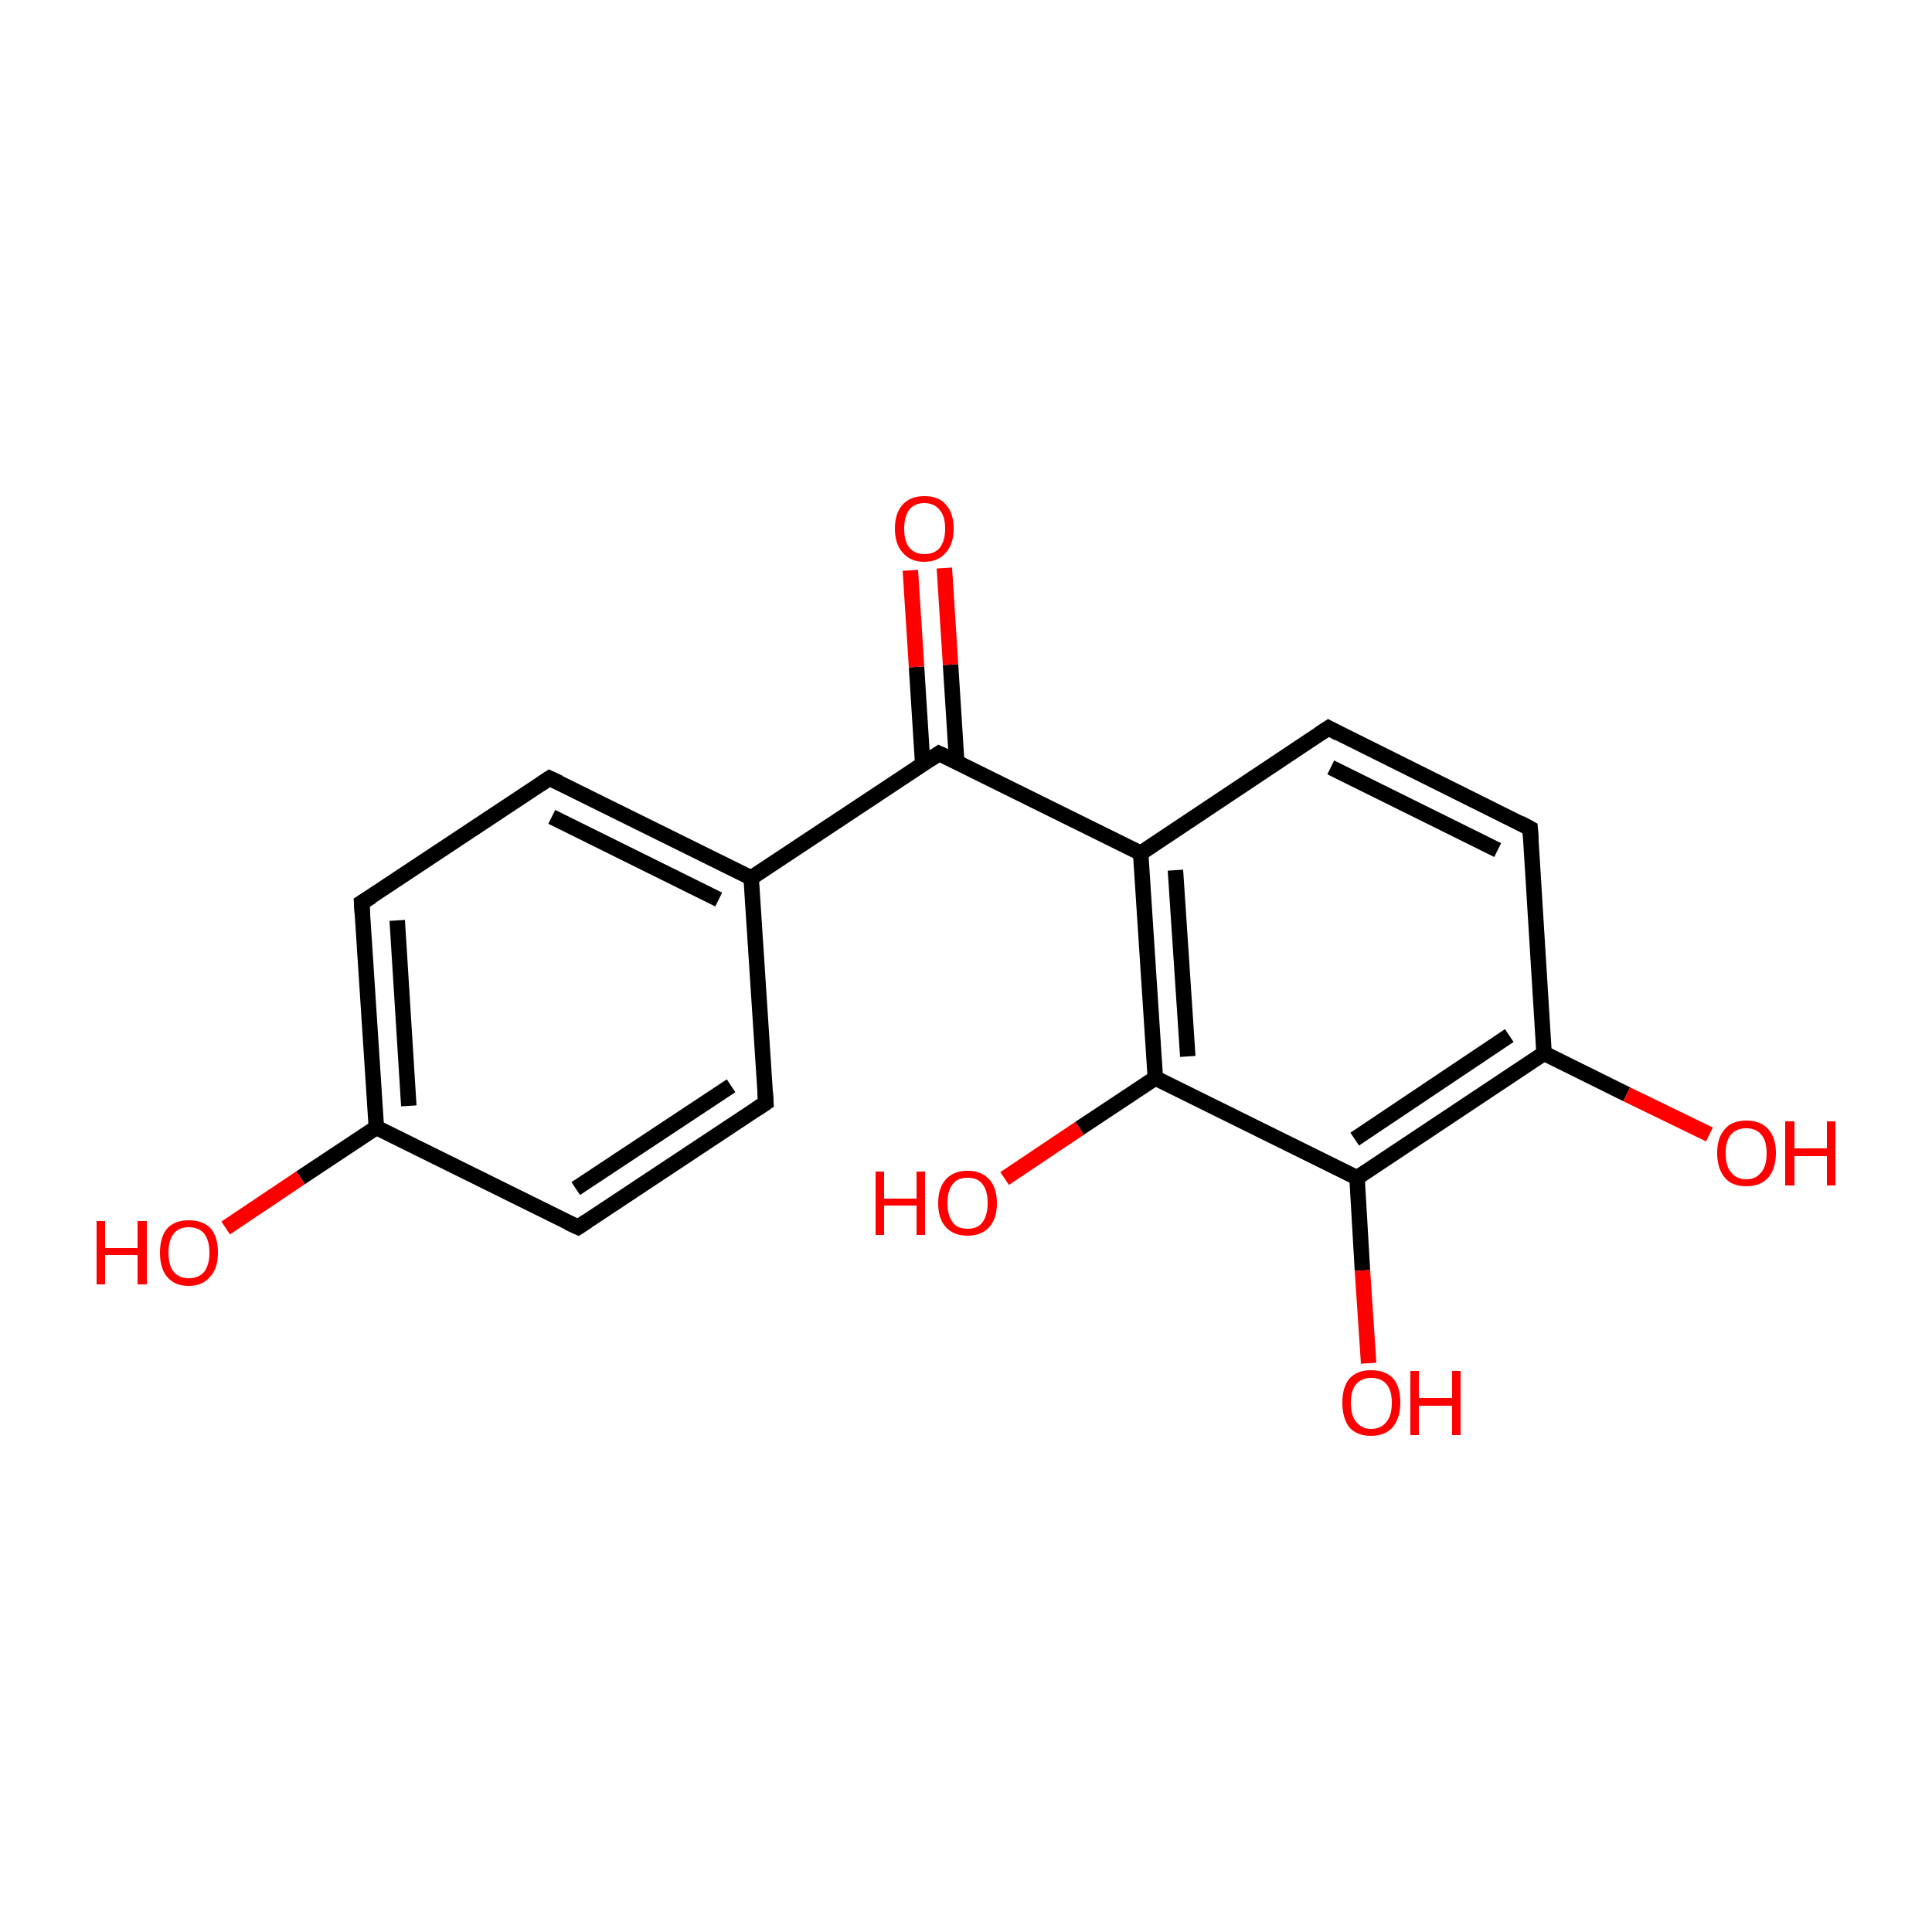 <?xml version='1.0' encoding='iso-8859-1'?>
<svg version='1.1' baseProfile='full'
              xmlns='http://www.w3.org/2000/svg'
                      xmlns:rdkit='http://www.rdkit.org/xml'
                      xmlns:xlink='http://www.w3.org/1999/xlink'
                  xml:space='preserve'
width='250px' height='250px' viewBox='0 0 250 250'>
<!-- END OF HEADER -->
<rect style='opacity:1.0;fill:#FFFFFF;stroke:none' width='250.0' height='250.0' x='0.0' y='0.0'> </rect>
<path class='bond-0 atom-0 atom-2' d='M 99.1,142.7 L 74.8,158.8' style='fill:none;fill-rule:evenodd;stroke:#000000;stroke-width:2.0px;stroke-linecap:butt;stroke-linejoin:miter;stroke-opacity:1' />
<path class='bond-0 atom-0 atom-2' d='M 94.6,140.5 L 74.5,153.8' style='fill:none;fill-rule:evenodd;stroke:#000000;stroke-width:2.0px;stroke-linecap:butt;stroke-linejoin:miter;stroke-opacity:1' />
<path class='bond-1 atom-0 atom-6' d='M 99.1,142.7 L 97.2,113.6' style='fill:none;fill-rule:evenodd;stroke:#000000;stroke-width:2.0px;stroke-linecap:butt;stroke-linejoin:miter;stroke-opacity:1' />
<path class='bond-2 atom-1 atom-3' d='M 71.1,100.7 L 46.8,116.8' style='fill:none;fill-rule:evenodd;stroke:#000000;stroke-width:2.0px;stroke-linecap:butt;stroke-linejoin:miter;stroke-opacity:1' />
<path class='bond-3 atom-1 atom-6' d='M 71.1,100.7 L 97.2,113.6' style='fill:none;fill-rule:evenodd;stroke:#000000;stroke-width:2.0px;stroke-linecap:butt;stroke-linejoin:miter;stroke-opacity:1' />
<path class='bond-3 atom-1 atom-6' d='M 71.4,105.7 L 93.0,116.4' style='fill:none;fill-rule:evenodd;stroke:#000000;stroke-width:2.0px;stroke-linecap:butt;stroke-linejoin:miter;stroke-opacity:1' />
<path class='bond-4 atom-2 atom-7' d='M 74.8,158.8 L 48.7,145.9' style='fill:none;fill-rule:evenodd;stroke:#000000;stroke-width:2.0px;stroke-linecap:butt;stroke-linejoin:miter;stroke-opacity:1' />
<path class='bond-5 atom-3 atom-7' d='M 46.8,116.8 L 48.7,145.9' style='fill:none;fill-rule:evenodd;stroke:#000000;stroke-width:2.0px;stroke-linecap:butt;stroke-linejoin:miter;stroke-opacity:1' />
<path class='bond-5 atom-3 atom-7' d='M 51.4,119.1 L 52.9,143.1' style='fill:none;fill-rule:evenodd;stroke:#000000;stroke-width:2.0px;stroke-linecap:butt;stroke-linejoin:miter;stroke-opacity:1' />
<path class='bond-6 atom-4 atom-5' d='M 171.9,94.2 L 198.0,107.2' style='fill:none;fill-rule:evenodd;stroke:#000000;stroke-width:2.0px;stroke-linecap:butt;stroke-linejoin:miter;stroke-opacity:1' />
<path class='bond-6 atom-4 atom-5' d='M 172.2,99.3 L 193.8,110.0' style='fill:none;fill-rule:evenodd;stroke:#000000;stroke-width:2.0px;stroke-linecap:butt;stroke-linejoin:miter;stroke-opacity:1' />
<path class='bond-7 atom-4 atom-8' d='M 171.9,94.2 L 147.6,110.4' style='fill:none;fill-rule:evenodd;stroke:#000000;stroke-width:2.0px;stroke-linecap:butt;stroke-linejoin:miter;stroke-opacity:1' />
<path class='bond-8 atom-5 atom-9' d='M 198.0,107.2 L 199.8,136.3' style='fill:none;fill-rule:evenodd;stroke:#000000;stroke-width:2.0px;stroke-linecap:butt;stroke-linejoin:miter;stroke-opacity:1' />
<path class='bond-9 atom-6 atom-10' d='M 97.2,113.6 L 121.5,97.5' style='fill:none;fill-rule:evenodd;stroke:#000000;stroke-width:2.0px;stroke-linecap:butt;stroke-linejoin:miter;stroke-opacity:1' />
<path class='bond-10 atom-7 atom-13' d='M 48.7,145.9 L 38.9,152.4' style='fill:none;fill-rule:evenodd;stroke:#000000;stroke-width:2.0px;stroke-linecap:butt;stroke-linejoin:miter;stroke-opacity:1' />
<path class='bond-10 atom-7 atom-13' d='M 38.9,152.4 L 29.2,158.9' style='fill:none;fill-rule:evenodd;stroke:#FF0000;stroke-width:2.0px;stroke-linecap:butt;stroke-linejoin:miter;stroke-opacity:1' />
<path class='bond-11 atom-8 atom-10' d='M 147.6,110.4 L 121.5,97.5' style='fill:none;fill-rule:evenodd;stroke:#000000;stroke-width:2.0px;stroke-linecap:butt;stroke-linejoin:miter;stroke-opacity:1' />
<path class='bond-12 atom-8 atom-11' d='M 147.6,110.4 L 149.5,139.5' style='fill:none;fill-rule:evenodd;stroke:#000000;stroke-width:2.0px;stroke-linecap:butt;stroke-linejoin:miter;stroke-opacity:1' />
<path class='bond-12 atom-8 atom-11' d='M 152.1,112.6 L 153.7,136.7' style='fill:none;fill-rule:evenodd;stroke:#000000;stroke-width:2.0px;stroke-linecap:butt;stroke-linejoin:miter;stroke-opacity:1' />
<path class='bond-13 atom-9 atom-12' d='M 199.8,136.3 L 175.6,152.4' style='fill:none;fill-rule:evenodd;stroke:#000000;stroke-width:2.0px;stroke-linecap:butt;stroke-linejoin:miter;stroke-opacity:1' />
<path class='bond-13 atom-9 atom-12' d='M 195.3,134.0 L 175.3,147.4' style='fill:none;fill-rule:evenodd;stroke:#000000;stroke-width:2.0px;stroke-linecap:butt;stroke-linejoin:miter;stroke-opacity:1' />
<path class='bond-14 atom-9 atom-14' d='M 199.8,136.3 L 210.5,141.6' style='fill:none;fill-rule:evenodd;stroke:#000000;stroke-width:2.0px;stroke-linecap:butt;stroke-linejoin:miter;stroke-opacity:1' />
<path class='bond-14 atom-9 atom-14' d='M 210.5,141.6 L 221.2,146.8' style='fill:none;fill-rule:evenodd;stroke:#FF0000;stroke-width:2.0px;stroke-linecap:butt;stroke-linejoin:miter;stroke-opacity:1' />
<path class='bond-15 atom-10 atom-15' d='M 123.8,98.6 L 123.0,86.0' style='fill:none;fill-rule:evenodd;stroke:#000000;stroke-width:2.0px;stroke-linecap:butt;stroke-linejoin:miter;stroke-opacity:1' />
<path class='bond-15 atom-10 atom-15' d='M 123.0,86.0 L 122.2,73.5' style='fill:none;fill-rule:evenodd;stroke:#FF0000;stroke-width:2.0px;stroke-linecap:butt;stroke-linejoin:miter;stroke-opacity:1' />
<path class='bond-15 atom-10 atom-15' d='M 119.4,98.9 L 118.6,86.3' style='fill:none;fill-rule:evenodd;stroke:#000000;stroke-width:2.0px;stroke-linecap:butt;stroke-linejoin:miter;stroke-opacity:1' />
<path class='bond-15 atom-10 atom-15' d='M 118.6,86.3 L 117.8,73.8' style='fill:none;fill-rule:evenodd;stroke:#FF0000;stroke-width:2.0px;stroke-linecap:butt;stroke-linejoin:miter;stroke-opacity:1' />
<path class='bond-16 atom-11 atom-12' d='M 149.5,139.5 L 175.6,152.4' style='fill:none;fill-rule:evenodd;stroke:#000000;stroke-width:2.0px;stroke-linecap:butt;stroke-linejoin:miter;stroke-opacity:1' />
<path class='bond-17 atom-11 atom-16' d='M 149.5,139.5 L 139.7,146.0' style='fill:none;fill-rule:evenodd;stroke:#000000;stroke-width:2.0px;stroke-linecap:butt;stroke-linejoin:miter;stroke-opacity:1' />
<path class='bond-17 atom-11 atom-16' d='M 139.7,146.0 L 130.0,152.5' style='fill:none;fill-rule:evenodd;stroke:#FF0000;stroke-width:2.0px;stroke-linecap:butt;stroke-linejoin:miter;stroke-opacity:1' />
<path class='bond-18 atom-12 atom-17' d='M 175.6,152.4 L 176.3,164.4' style='fill:none;fill-rule:evenodd;stroke:#000000;stroke-width:2.0px;stroke-linecap:butt;stroke-linejoin:miter;stroke-opacity:1' />
<path class='bond-18 atom-12 atom-17' d='M 176.3,164.4 L 177.1,176.4' style='fill:none;fill-rule:evenodd;stroke:#FF0000;stroke-width:2.0px;stroke-linecap:butt;stroke-linejoin:miter;stroke-opacity:1' />
<path d='M 97.9,143.5 L 99.1,142.7 L 99.0,141.2' style='fill:none;stroke:#000000;stroke-width:2.0px;stroke-linecap:butt;stroke-linejoin:miter;stroke-opacity:1;' />
<path d='M 69.9,101.5 L 71.1,100.7 L 72.4,101.3' style='fill:none;stroke:#000000;stroke-width:2.0px;stroke-linecap:butt;stroke-linejoin:miter;stroke-opacity:1;' />
<path d='M 76.0,158.0 L 74.8,158.8 L 73.5,158.2' style='fill:none;stroke:#000000;stroke-width:2.0px;stroke-linecap:butt;stroke-linejoin:miter;stroke-opacity:1;' />
<path d='M 48.1,116.0 L 46.8,116.8 L 46.9,118.3' style='fill:none;stroke:#000000;stroke-width:2.0px;stroke-linecap:butt;stroke-linejoin:miter;stroke-opacity:1;' />
<path d='M 173.2,94.9 L 171.9,94.2 L 170.7,95.0' style='fill:none;stroke:#000000;stroke-width:2.0px;stroke-linecap:butt;stroke-linejoin:miter;stroke-opacity:1;' />
<path d='M 196.7,106.5 L 198.0,107.2 L 198.1,108.6' style='fill:none;stroke:#000000;stroke-width:2.0px;stroke-linecap:butt;stroke-linejoin:miter;stroke-opacity:1;' />
<path d='M 120.3,98.3 L 121.5,97.5 L 122.8,98.1' style='fill:none;stroke:#000000;stroke-width:2.0px;stroke-linecap:butt;stroke-linejoin:miter;stroke-opacity:1;' />
<path class='atom-13' d='M 12.5 158.0
L 13.6 158.0
L 13.6 161.5
L 17.8 161.5
L 17.8 158.0
L 19.0 158.0
L 19.0 166.2
L 17.8 166.2
L 17.8 162.4
L 13.6 162.4
L 13.6 166.2
L 12.5 166.2
L 12.5 158.0
' fill='#FF0000'/>
<path class='atom-13' d='M 20.7 162.1
Q 20.7 160.1, 21.6 159.0
Q 22.6 157.9, 24.4 157.9
Q 26.3 157.9, 27.3 159.0
Q 28.2 160.1, 28.2 162.1
Q 28.2 164.1, 27.2 165.2
Q 26.2 166.4, 24.4 166.4
Q 22.6 166.4, 21.6 165.2
Q 20.7 164.1, 20.7 162.1
M 24.4 165.4
Q 25.7 165.4, 26.4 164.6
Q 27.1 163.7, 27.1 162.1
Q 27.1 160.5, 26.4 159.6
Q 25.7 158.8, 24.4 158.8
Q 23.2 158.8, 22.5 159.6
Q 21.8 160.5, 21.8 162.1
Q 21.8 163.8, 22.5 164.6
Q 23.2 165.4, 24.4 165.4
' fill='#FF0000'/>
<path class='atom-14' d='M 222.2 149.2
Q 222.2 147.2, 223.2 146.1
Q 224.1 145.0, 226.0 145.0
Q 227.8 145.0, 228.8 146.1
Q 229.8 147.2, 229.8 149.2
Q 229.8 151.2, 228.8 152.4
Q 227.8 153.5, 226.0 153.5
Q 224.1 153.5, 223.2 152.4
Q 222.2 151.2, 222.2 149.2
M 226.0 152.6
Q 227.2 152.6, 227.9 151.7
Q 228.6 150.9, 228.6 149.2
Q 228.6 147.6, 227.9 146.8
Q 227.2 146.0, 226.0 146.0
Q 224.7 146.0, 224.0 146.8
Q 223.3 147.6, 223.3 149.2
Q 223.3 150.9, 224.0 151.7
Q 224.7 152.6, 226.0 152.6
' fill='#FF0000'/>
<path class='atom-14' d='M 231.0 145.1
L 232.2 145.1
L 232.2 148.6
L 236.4 148.6
L 236.4 145.1
L 237.5 145.1
L 237.5 153.4
L 236.4 153.4
L 236.4 149.6
L 232.2 149.6
L 232.2 153.4
L 231.0 153.4
L 231.0 145.1
' fill='#FF0000'/>
<path class='atom-15' d='M 115.8 68.4
Q 115.8 66.4, 116.8 65.3
Q 117.8 64.2, 119.6 64.2
Q 121.5 64.2, 122.4 65.3
Q 123.4 66.4, 123.4 68.4
Q 123.4 70.4, 122.4 71.5
Q 121.4 72.7, 119.6 72.7
Q 117.8 72.7, 116.8 71.5
Q 115.8 70.4, 115.8 68.4
M 119.6 71.7
Q 120.9 71.7, 121.6 70.9
Q 122.3 70.0, 122.3 68.4
Q 122.3 66.8, 121.6 66.0
Q 120.9 65.1, 119.6 65.1
Q 118.4 65.1, 117.7 65.9
Q 117.0 66.8, 117.0 68.4
Q 117.0 70.1, 117.7 70.9
Q 118.4 71.7, 119.6 71.7
' fill='#FF0000'/>
<path class='atom-16' d='M 113.3 151.6
L 114.4 151.6
L 114.4 155.1
L 118.6 155.1
L 118.6 151.6
L 119.7 151.6
L 119.7 159.8
L 118.6 159.8
L 118.6 156.0
L 114.4 156.0
L 114.4 159.8
L 113.3 159.8
L 113.3 151.6
' fill='#FF0000'/>
<path class='atom-16' d='M 121.4 155.7
Q 121.4 153.7, 122.4 152.6
Q 123.4 151.5, 125.2 151.5
Q 127.0 151.5, 128.0 152.6
Q 129.0 153.7, 129.0 155.7
Q 129.0 157.7, 128.0 158.8
Q 127.0 159.9, 125.2 159.9
Q 123.4 159.9, 122.4 158.8
Q 121.4 157.7, 121.4 155.7
M 125.2 159.0
Q 126.5 159.0, 127.1 158.2
Q 127.8 157.3, 127.8 155.7
Q 127.8 154.0, 127.1 153.2
Q 126.5 152.4, 125.2 152.4
Q 123.9 152.4, 123.3 153.2
Q 122.6 154.0, 122.6 155.7
Q 122.6 157.3, 123.3 158.2
Q 123.9 159.0, 125.2 159.0
' fill='#FF0000'/>
<path class='atom-17' d='M 173.7 181.5
Q 173.7 179.5, 174.6 178.4
Q 175.6 177.3, 177.4 177.3
Q 179.3 177.3, 180.3 178.4
Q 181.2 179.5, 181.2 181.5
Q 181.2 183.5, 180.2 184.7
Q 179.2 185.8, 177.4 185.8
Q 175.6 185.8, 174.6 184.7
Q 173.7 183.5, 173.7 181.5
M 177.4 184.9
Q 178.7 184.9, 179.4 184.0
Q 180.1 183.2, 180.1 181.5
Q 180.1 179.9, 179.4 179.1
Q 178.7 178.3, 177.4 178.3
Q 176.2 178.3, 175.5 179.1
Q 174.8 179.9, 174.8 181.5
Q 174.8 183.2, 175.5 184.0
Q 176.2 184.9, 177.4 184.9
' fill='#FF0000'/>
<path class='atom-17' d='M 182.5 177.4
L 183.6 177.4
L 183.6 180.9
L 187.9 180.9
L 187.9 177.4
L 189.0 177.4
L 189.0 185.7
L 187.9 185.7
L 187.9 181.9
L 183.6 181.9
L 183.6 185.7
L 182.5 185.7
L 182.5 177.4
' fill='#FF0000'/>
</svg>

